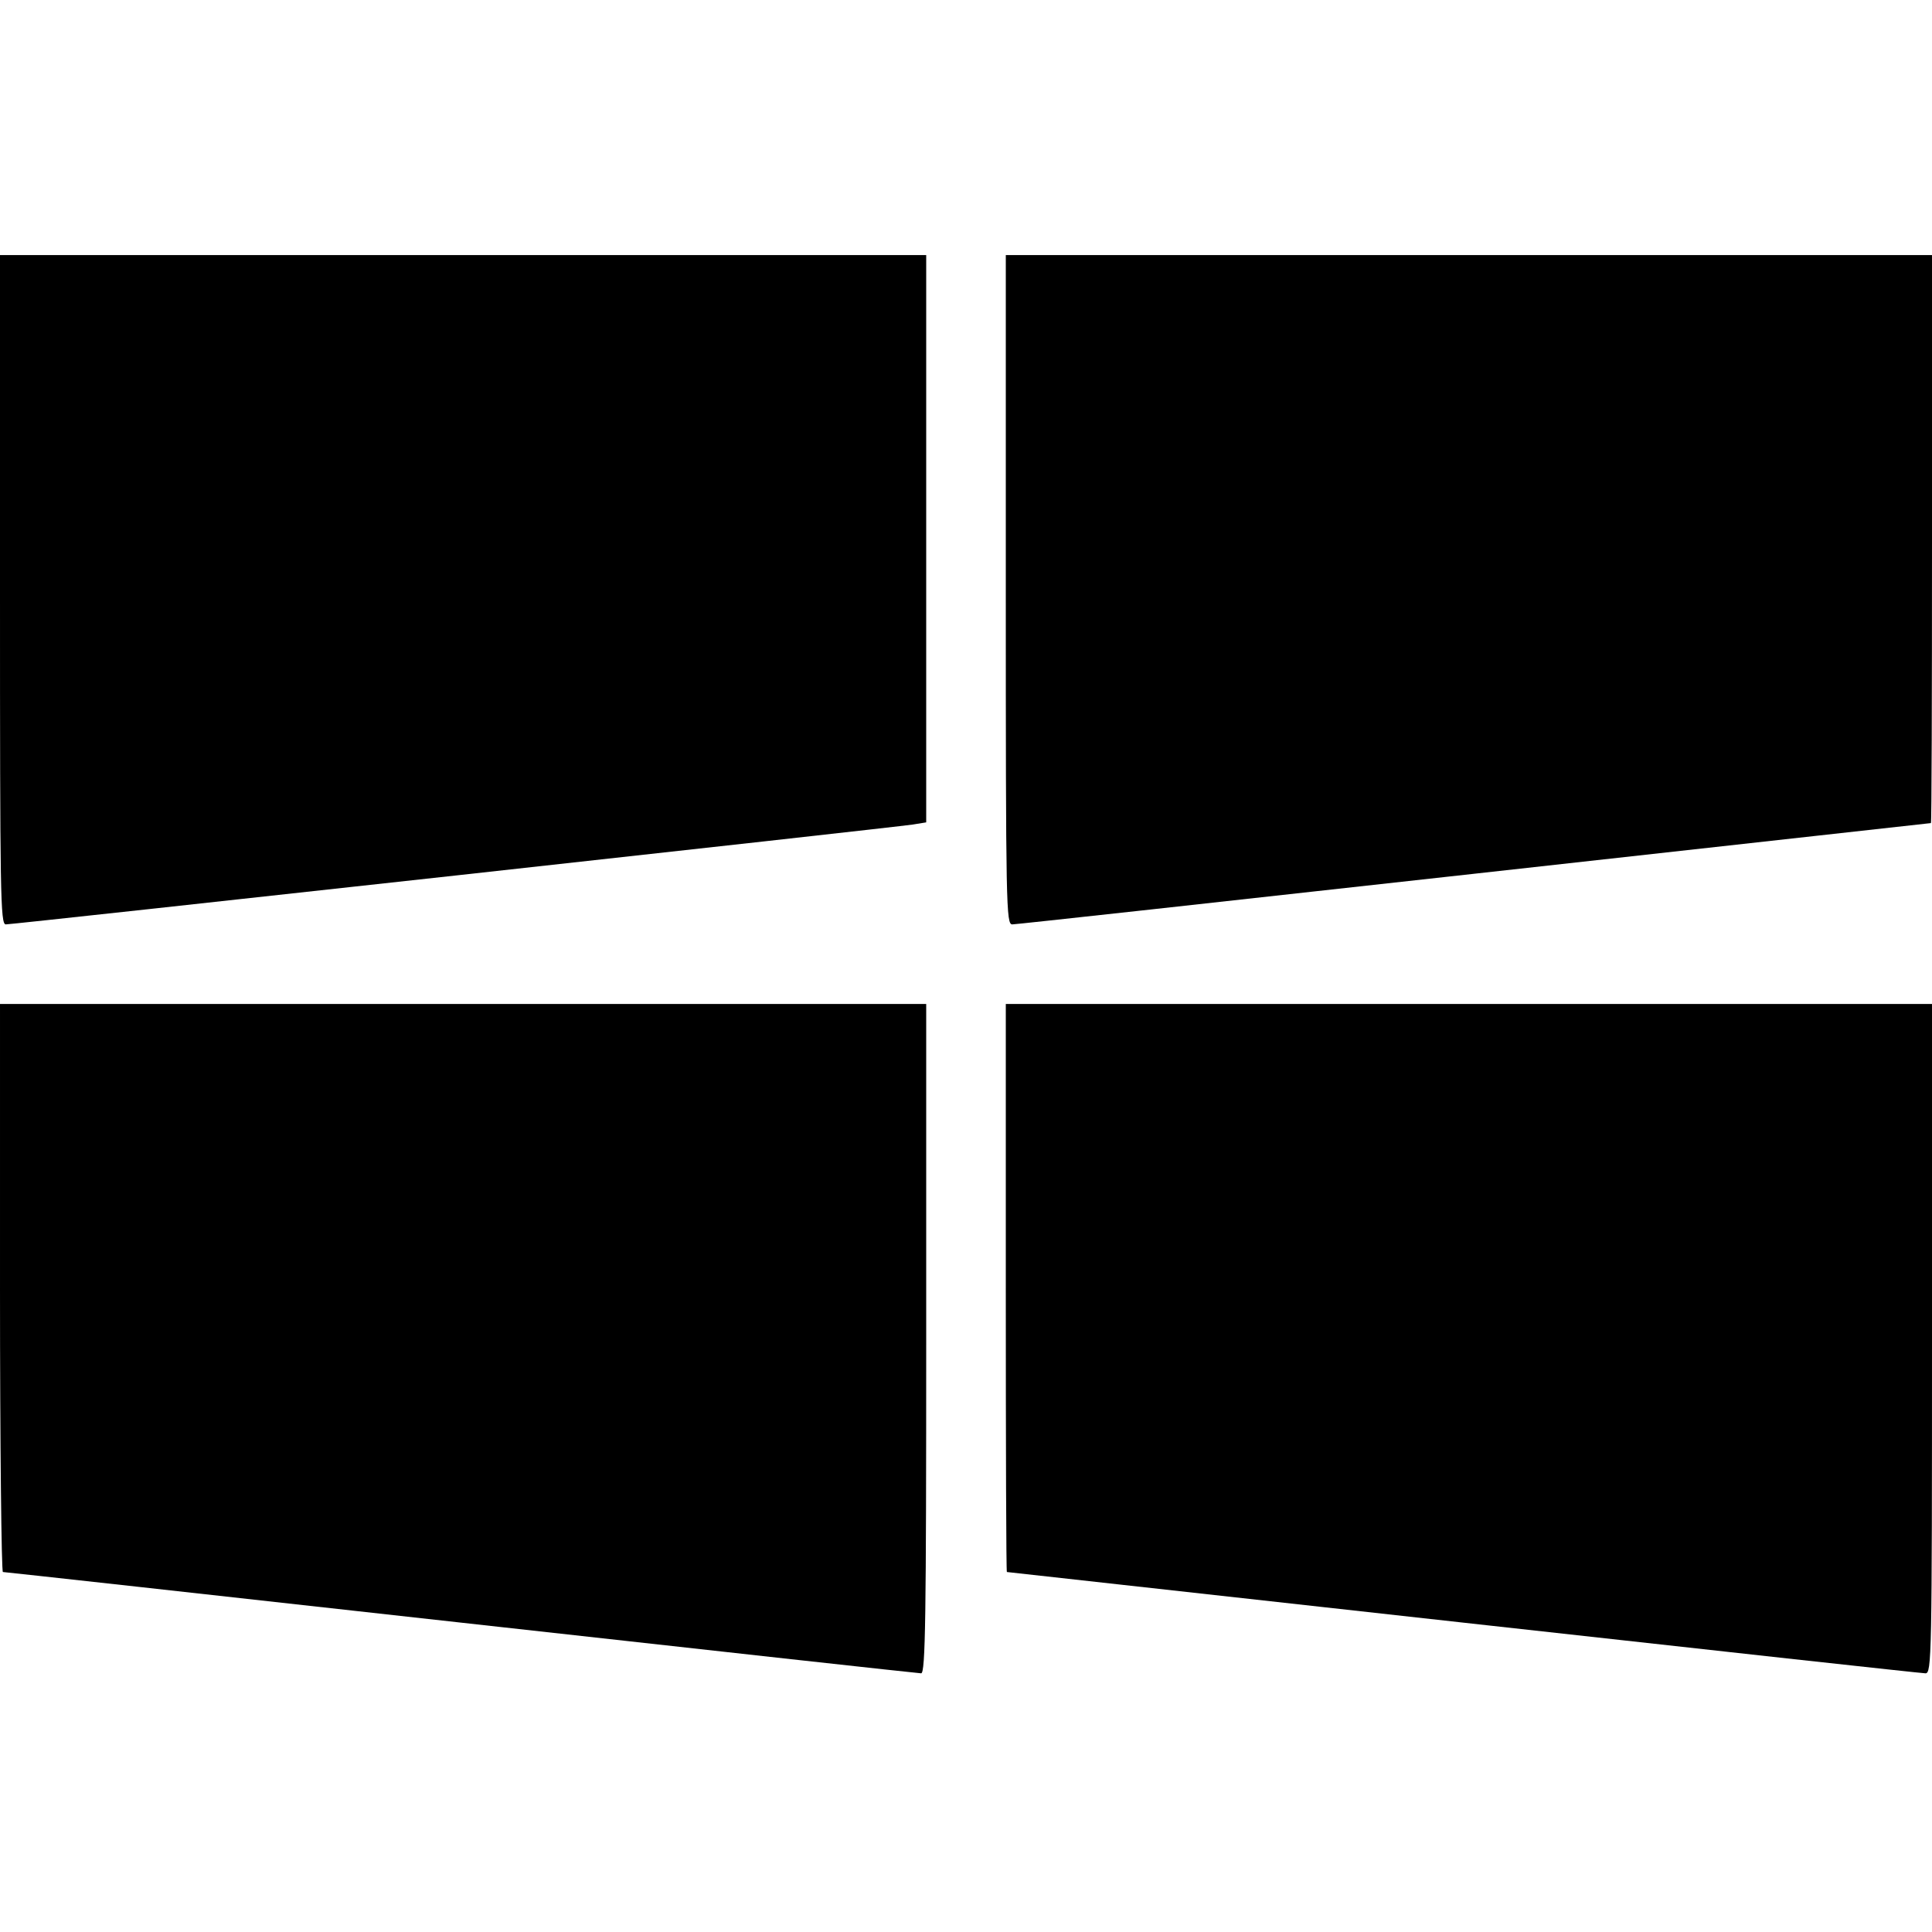 <?xml version="1.0" encoding="UTF-8" standalone="yes"?>
<svg version="1.0" xmlns="http://www.w3.org/2000/svg" width="100mm" height="100mm" viewBox="0 0 534 393" preserveAspectRatio="xMidYMid meet">
  <g transform="translate(0,393) scale(0.1,-0.1)" fill="#000000" stroke="none">
    <path d="M0 3005 c0 -845 1 -925 16 -925 21 0 2456 268 2507 276 l37 6 0 784
0 784 -1280 0 -1280 0 0 -925z"/>
    <path d="M2780 3005 c0 -882 1 -925 18 -925 10 0 584 63 1277 140 693 77 1261
140 1262 140 2 0 3 353 3 785 l0 785 -1280 0 -1280 0 0 -925z"/>
    <path d="M0 1075 c0 -432 4 -785 8 -785 5 0 575 -63 1267 -140 692 -77 1264
-140 1271 -140 12 0 14 153 14 925 l0 925 -1280 0 -1280 0 0 -785z"/>
    <path d="M2780 1075 c0 -432 1 -785 3 -785 1 0 569 -63 1262 -140 693 -77
1267 -140 1277 -140 17 0 18 43 18 925 l0 925 -1280 0 -1280 0 0 -785z"/>
  </g>
</svg>